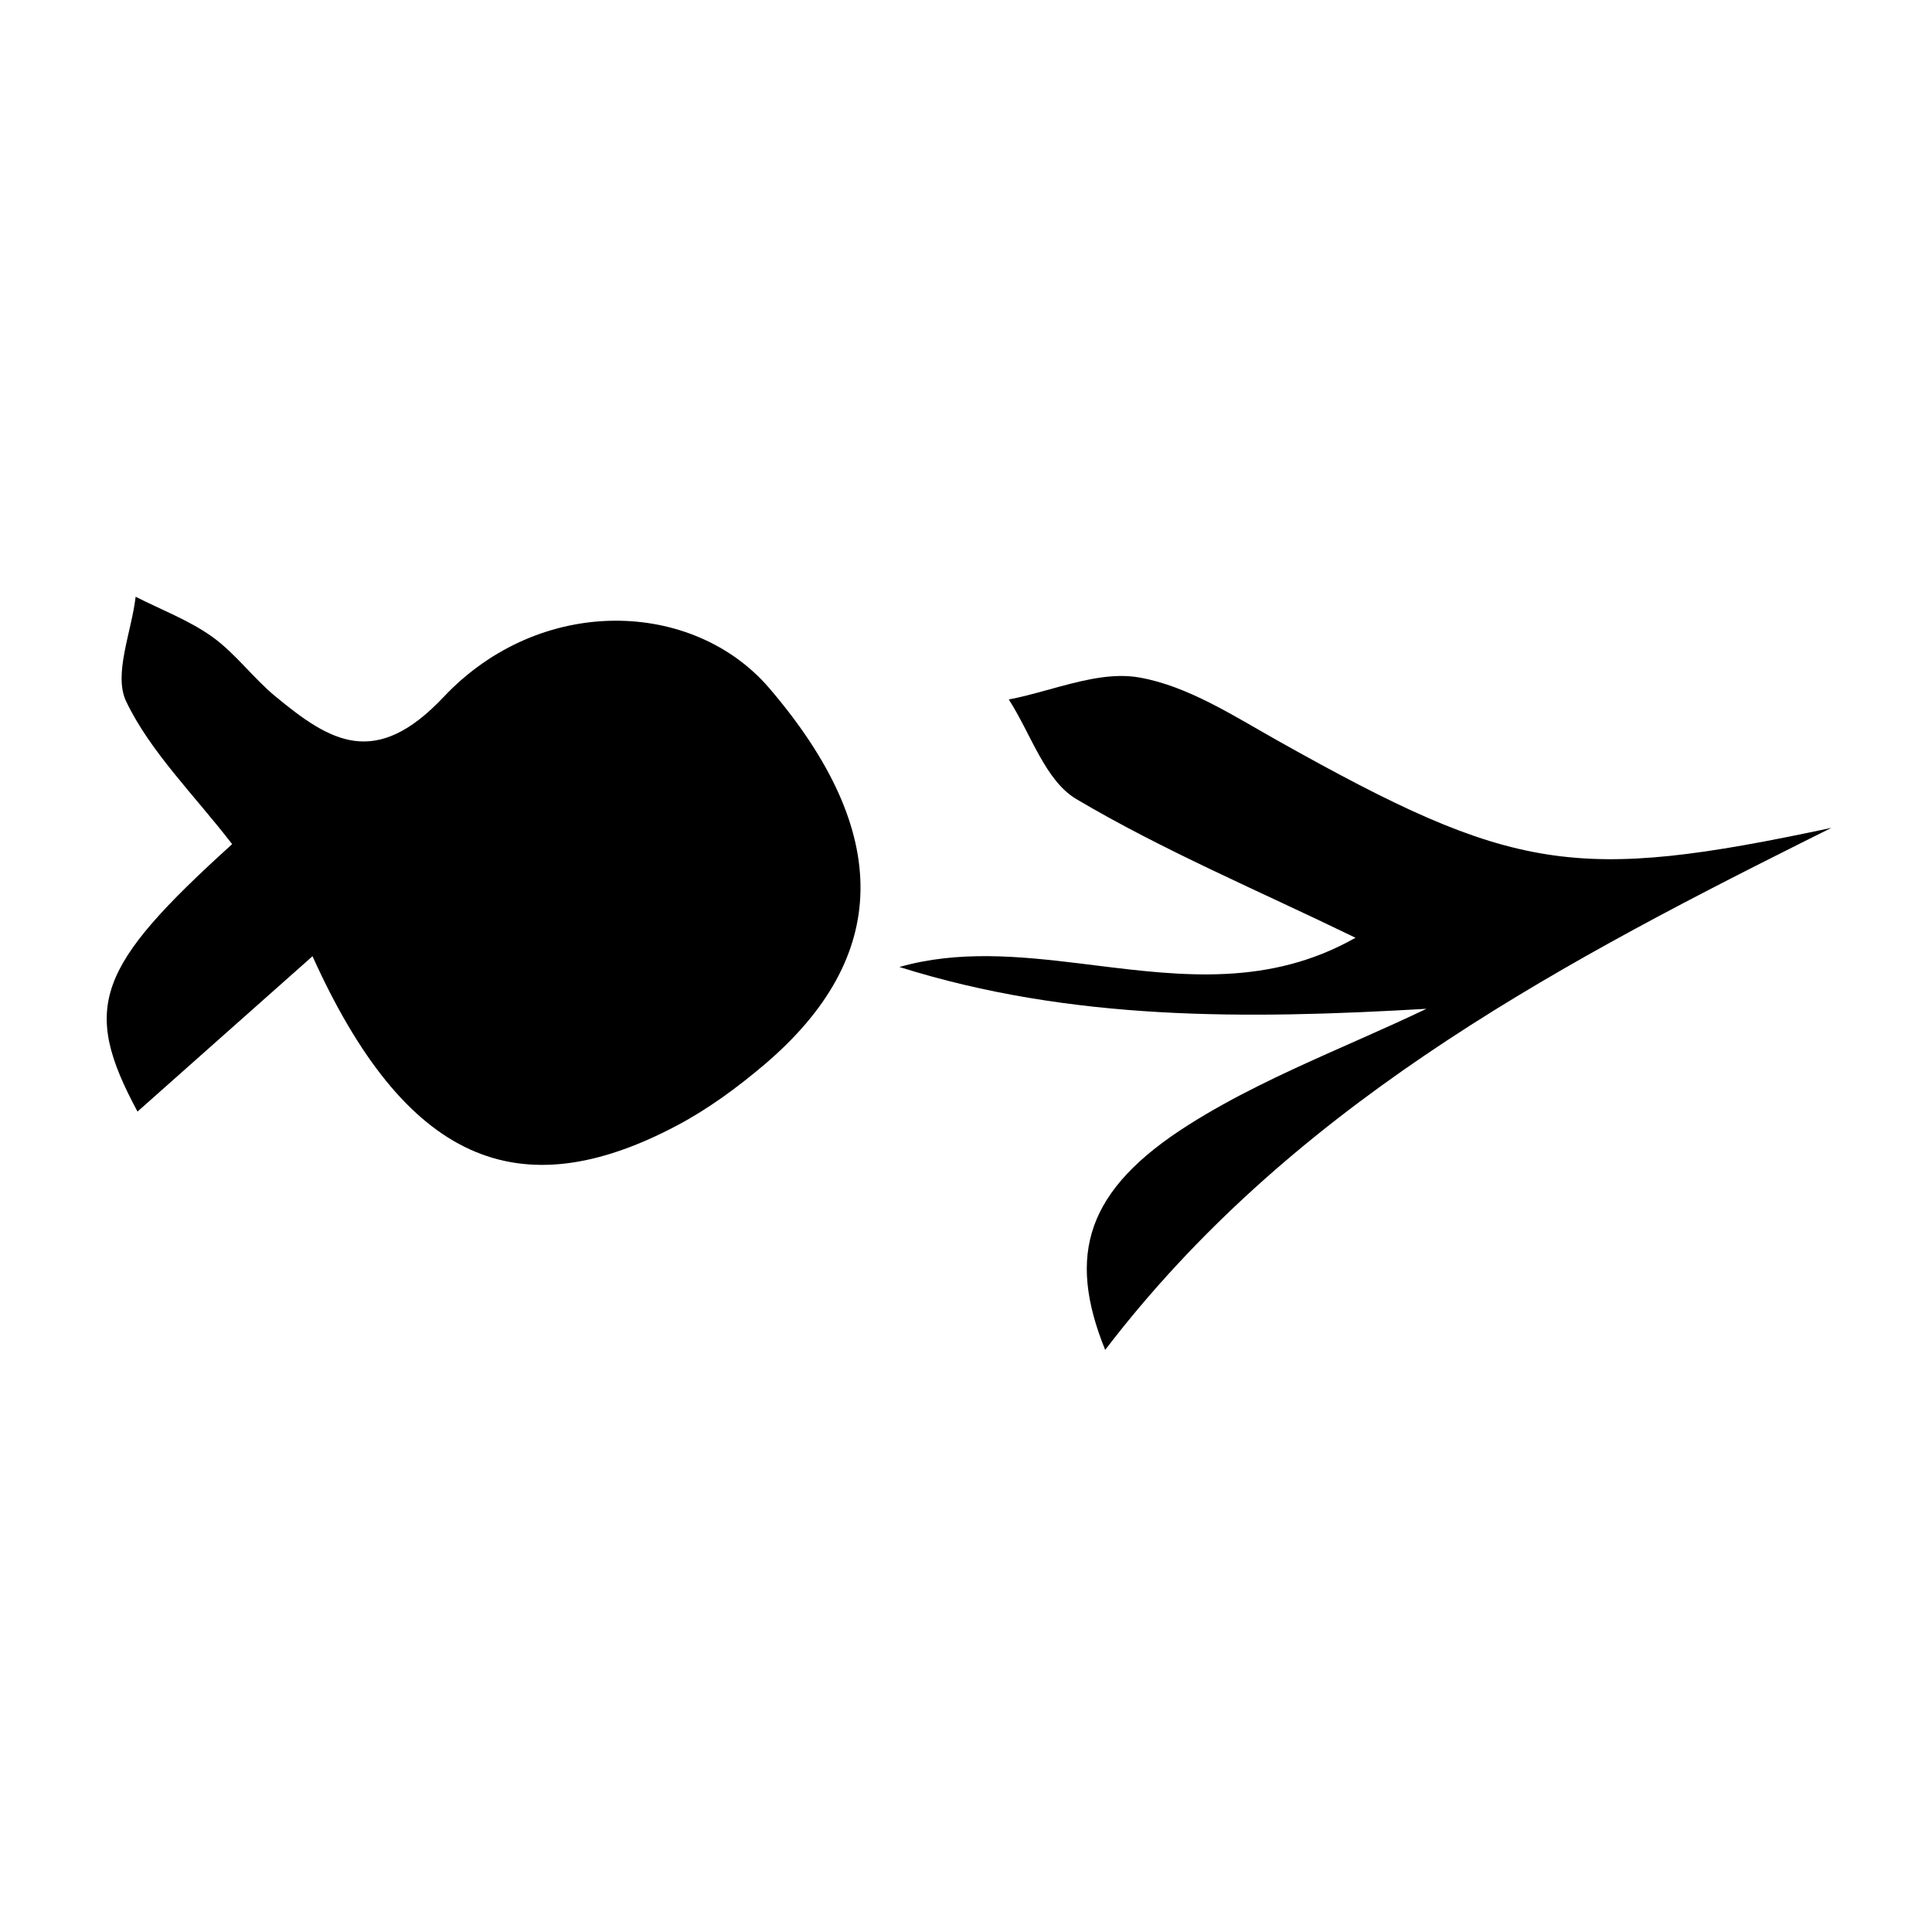 <?xml version="1.0" encoding="UTF-8"?><svg version="1.1" width="100px" height="100px" viewBox="0 0 100.0 100.0" xmlns="http://www.w3.org/2000/svg" xmlns:xlink="http://www.w3.org/1999/xlink"><defs><clipPath id="i0"><path d="M16.602,6.492 C19.204,4.481 21.362,2.272 23.977,1.011 C25.381,0.333 27.571,1.282 29.406,1.497 C28.728,2.828 28.193,4.26 27.334,5.46 C26.472,6.663 25.209,7.57 24.258,8.72 C21.895,11.575 20.473,13.905 24.219,17.439 C29.532,22.449 29.281,30.353 24.667,34.301 C17.226,40.667 10.749,40.599 5.173,34.02 C3.998,32.634 2.896,31.132 2.047,29.532 C-2.33,21.287 0.186,15.447 10.8,10.651 C8.031,7.531 5.439,4.611 2.759,1.593 C8.176,-1.321 10.228,-0.543 16.602,6.492 Z"></path></clipPath><clipPath id="i1"><path d="M34.881,0 L34.881,48.24 L0,48.24 L0,0 L34.881,0 Z"></path></clipPath><clipPath id="i2"><path d="M19.819,0 C20.685,3.057 20.386,6.186 20.001,9.345 L19.894,10.207 C19.342,14.664 18.814,19.172 21.332,23.608 C23.814,18.492 25.854,13.642 28.51,9.157 C29.467,7.541 31.903,6.801 33.664,5.662 C33.785,6.29 33.956,6.926 34.131,7.563 L34.34,8.327 C34.718,9.727 35.031,11.116 34.805,12.41 C34.364,14.929 32.812,17.304 31.515,19.615 C24.684,31.793 24.194,34.984 27.02,48.24 L26.311,46.818 C19.558,33.313 12.378,20.118 0,10.651 C4.92,8.655 8.291,9.66 11.656,14.979 C13.11,17.278 14.27,19.764 15.39,22.275 L16.134,23.951 C16.63,25.068 17.13,26.183 17.655,27.281 C17.109,17.942 17.019,8.89 19.819,0 Z"></path></clipPath></defs><g transform="translate(5.524 69.87) rotate(-90.0)"><g transform="translate(9.576 0.0)"><g clip-path="url(#i0)"><polygon points="8.8817842e-16,-3.77475828e-15 29.406,-3.77475828e-15 29.406,39.016 8.8817842e-16,39.016 8.8817842e-16,-3.77475828e-15" stroke="none" fill="#000000"></polygon></g></g><g transform="translate(0.0 41.029)"><g clip-path="url(#i1)"><g clip-path="url(#i2)"><polygon points="0,0 34.881,0 34.881,48.24 0,48.24 0,0" stroke="none" fill="#000000"></polygon></g></g></g></g></svg>